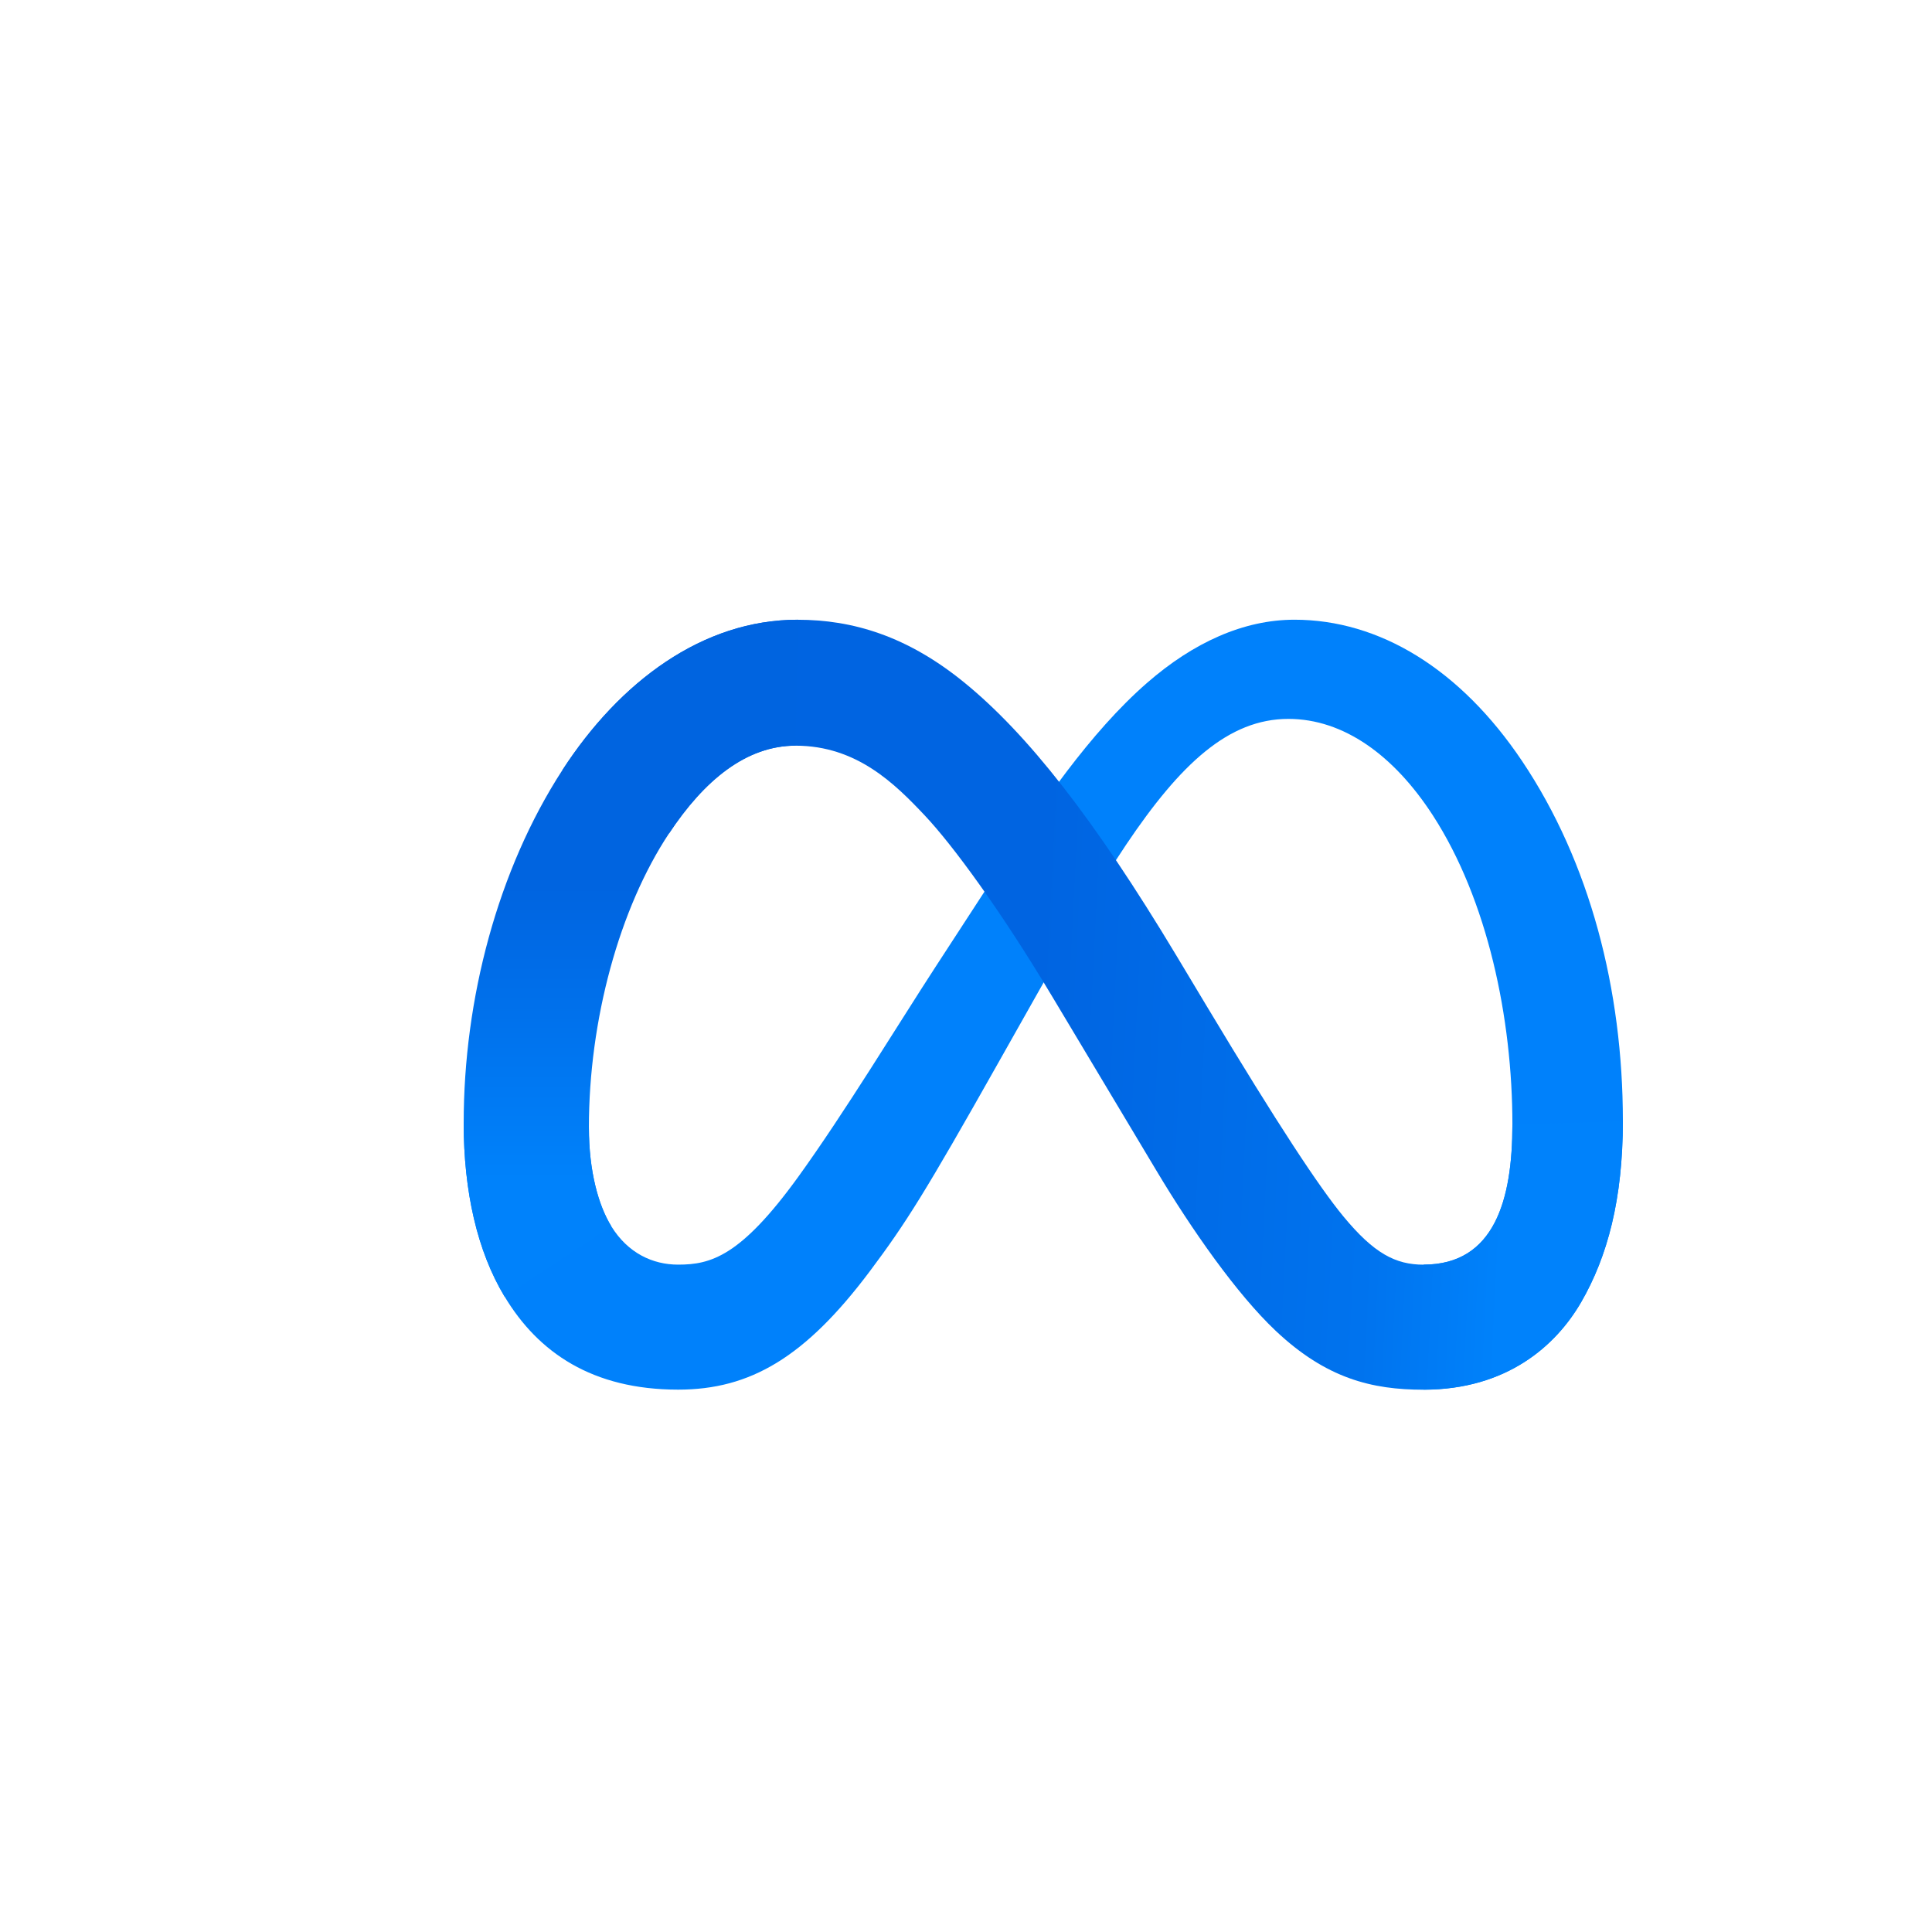 <svg width="400" height="400" viewBox="0 0 400 400" fill="none" xmlns="http://www.w3.org/2000/svg">
<path d="M121.924 233.435C121.924 242.595 123.937 249.637 126.566 253.891C130.012 259.465 135.155 261.829 140.394 261.829C147.154 261.829 153.334 260.15 165.255 243.668C174.802 230.455 186.054 211.915 193.623 200.284L206.44 180.584C215.345 166.905 225.648 151.697 237.472 141.394C247.115 132.981 257.524 128.305 268.002 128.305C285.584 128.305 302.34 138.493 315.157 157.605C329.187 178.536 336 204.9 336 232.108C336 248.283 332.809 260.168 327.385 269.557C322.146 278.638 311.931 287.71 294.744 287.71V261.821C309.46 261.821 313.126 248.3 313.126 232.828C313.126 210.781 307.983 186.307 296.661 168.822C288.626 156.418 278.209 148.84 266.745 148.84C254.35 148.84 244.381 158.185 233.173 174.852C227.213 183.705 221.094 194.5 214.229 206.675L206.668 220.073C191.478 247.008 187.627 253.135 180.041 263.262C166.731 280.985 155.365 287.71 140.403 287.71C122.654 287.71 111.428 280.027 104.474 268.44C98.787 259.008 96 246.621 96 232.503L121.924 233.435Z" fill="#0081FB"/>
<path d="M116.438 159.441C128.323 141.121 145.474 128.312 165.148 128.312C176.541 128.312 187.863 131.688 199.687 141.341C212.627 151.898 226.411 169.278 243.615 197.936L249.786 208.222C264.678 233.03 273.144 245.785 278.102 251.807C284.475 259.534 288.941 261.837 294.743 261.837C309.459 261.837 313.125 248.317 313.125 232.845L335.99 232.124C335.99 248.299 332.799 260.185 327.375 269.573C322.135 278.654 311.92 287.726 294.734 287.726C284.053 287.726 274.586 285.406 264.124 275.533C256.081 267.956 246.674 254.497 239.44 242.392L217.92 206.437C207.124 188.389 197.217 174.939 191.477 168.847C185.305 162.298 177.385 154.386 164.726 154.386C154.484 154.386 145.79 161.568 138.511 172.566L116.438 159.441Z" fill="url(#paint0_linear_443_2067)"/>
<path d="M164.727 154.37C154.486 154.37 145.792 161.552 138.513 172.549C128.219 188.083 121.924 211.212 121.924 233.435C121.924 242.595 123.937 249.637 126.566 253.891L104.466 268.449C98.787 259.008 96 246.621 96 232.503C96 206.842 103.042 180.092 116.439 159.433C128.324 141.113 145.475 128.305 165.149 128.305L164.727 154.37Z" fill="url(#paint1_linear_443_2067)"/>
<defs>
<linearGradient id="paint0_linear_443_2067" x1="148.023" y1="203.88" x2="313.269" y2="212.226" gradientUnits="userSpaceOnUse">
<stop stop-color="#0064E1"/>
<stop offset="0.4" stop-color="#0064E1"/>
<stop offset="0.83" stop-color="#0073EE"/>
<stop offset="1" stop-color="#0082FB"/>
</linearGradient>
<linearGradient id="paint1_linear_443_2067" x1="130.573" y1="244.315" x2="130.573" y2="183.392" gradientUnits="userSpaceOnUse">
<stop stop-color="#0082FB"/>
<stop offset="1" stop-color="#0064E0"/>
</linearGradient>
</defs>
</svg>
